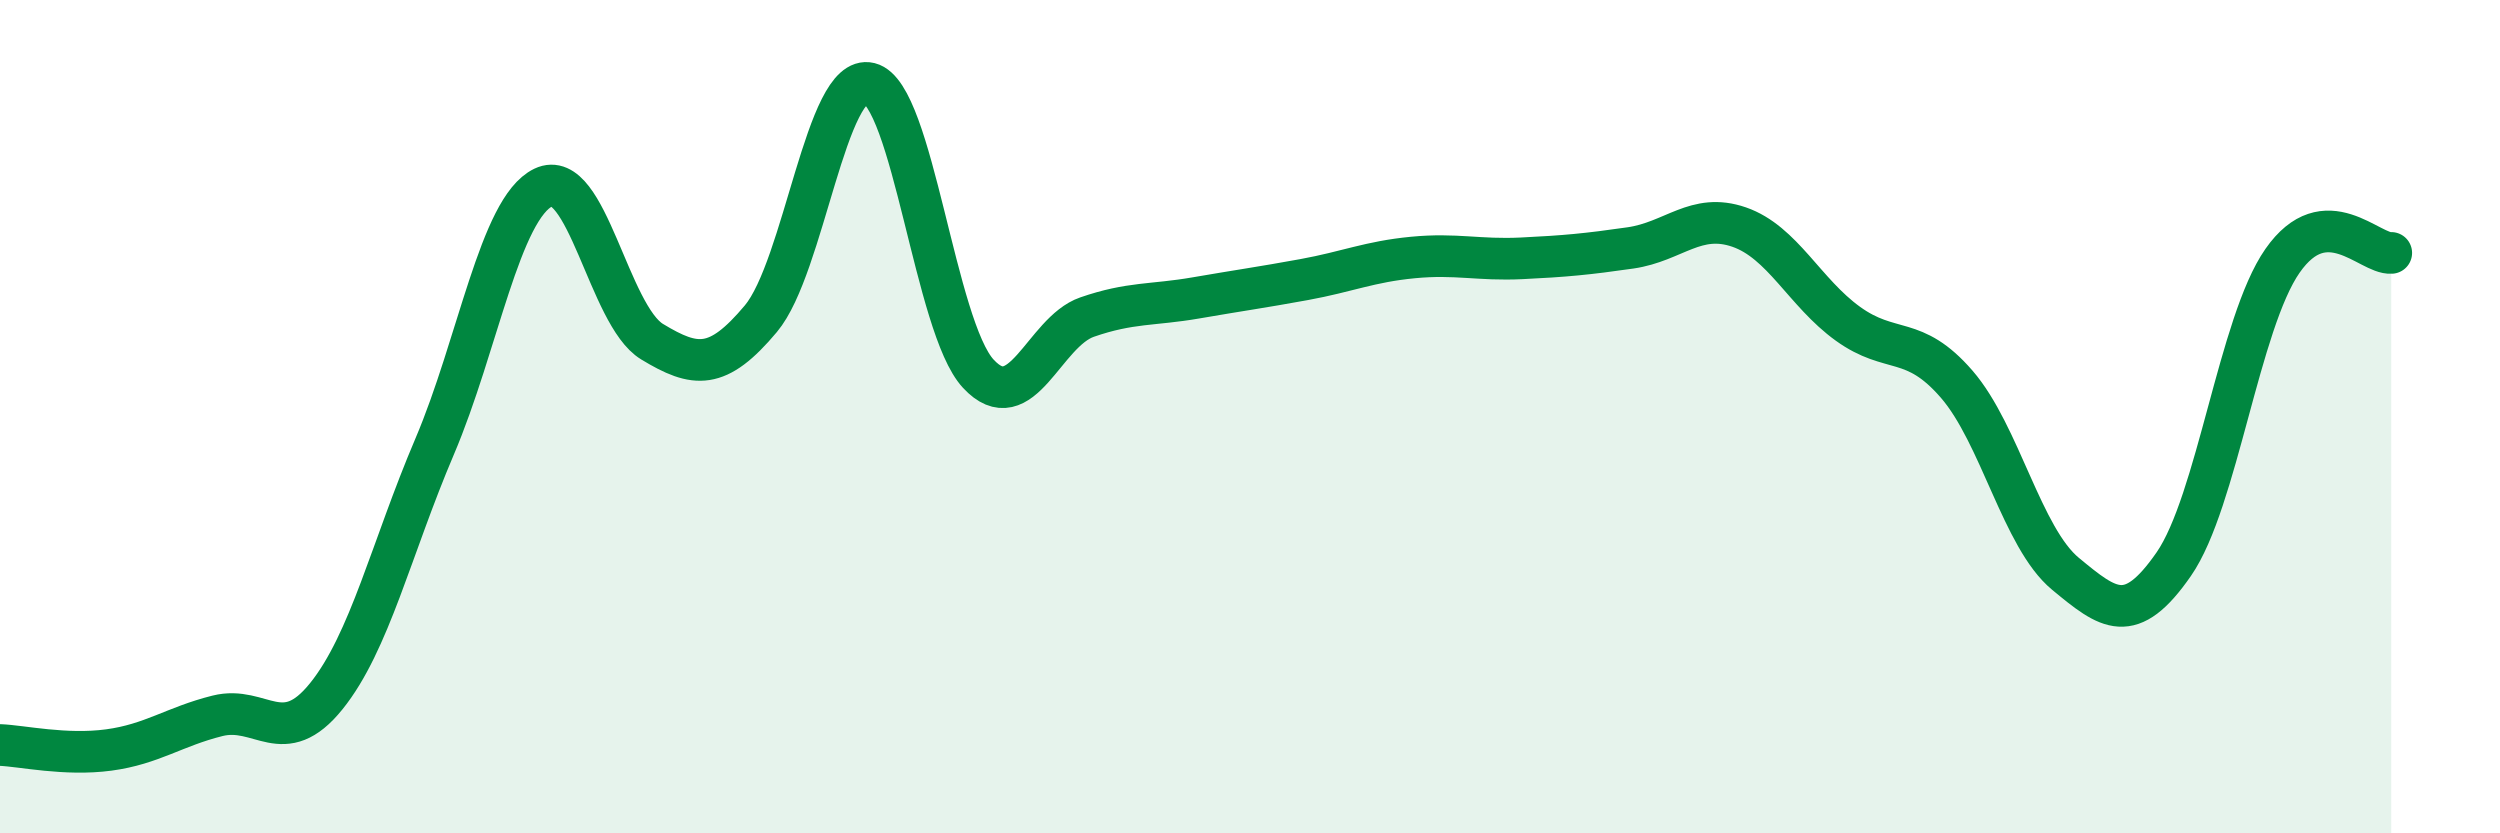 
    <svg width="60" height="20" viewBox="0 0 60 20" xmlns="http://www.w3.org/2000/svg">
      <path
        d="M 0,17.88 C 0.52,17.9 1.57,18.14 2.61,18 C 3.65,17.86 4.18,17.44 5.22,17.18 C 6.26,16.92 6.79,18 7.83,16.71 C 8.87,15.42 9.39,13.16 10.43,10.72 C 11.47,8.28 12,5 13.04,4.5 C 14.08,4 14.61,7.57 15.65,8.2 C 16.69,8.83 17.22,8.89 18.26,7.65 C 19.3,6.41 19.83,1.74 20.87,2 C 21.91,2.26 22.44,7.85 23.48,8.97 C 24.52,10.09 25.05,7.97 26.09,7.61 C 27.13,7.25 27.66,7.33 28.7,7.15 C 29.74,6.97 30.26,6.9 31.3,6.71 C 32.34,6.52 32.87,6.28 33.91,6.18 C 34.95,6.08 35.48,6.25 36.52,6.2 C 37.56,6.15 38.09,6.1 39.13,5.95 C 40.17,5.8 40.7,5.09 41.74,5.45 C 42.78,5.81 43.31,7.02 44.35,7.77 C 45.39,8.52 45.92,8.02 46.96,9.22 C 48,10.42 48.53,12.91 49.57,13.77 C 50.61,14.63 51.13,15.04 52.17,13.54 C 53.21,12.04 53.74,7.75 54.78,6.26 C 55.82,4.77 56.87,6.11 57.39,6.07L57.39 20L0 20Z"
        fill="#008740"
        opacity="0.1"
        stroke-linecap="round"
        stroke-linejoin="round"
      />
      <path
        d="M 0,17.88 C 0.52,17.9 1.57,18.14 2.61,18 C 3.65,17.86 4.18,17.44 5.22,17.18 C 6.26,16.92 6.79,18 7.83,16.71 C 8.87,15.42 9.39,13.16 10.43,10.72 C 11.47,8.28 12,5 13.04,4.5 C 14.08,4 14.61,7.57 15.65,8.2 C 16.69,8.83 17.22,8.89 18.26,7.65 C 19.3,6.41 19.83,1.74 20.87,2 C 21.91,2.26 22.44,7.85 23.48,8.97 C 24.52,10.09 25.05,7.97 26.09,7.61 C 27.13,7.25 27.66,7.33 28.7,7.15 C 29.74,6.97 30.26,6.9 31.3,6.71 C 32.34,6.52 32.87,6.28 33.91,6.18 C 34.95,6.08 35.48,6.25 36.52,6.2 C 37.56,6.15 38.09,6.1 39.13,5.95 C 40.17,5.8 40.7,5.09 41.74,5.45 C 42.78,5.81 43.31,7.02 44.35,7.77 C 45.39,8.52 45.92,8.02 46.96,9.22 C 48,10.42 48.53,12.91 49.57,13.77 C 50.61,14.63 51.13,15.04 52.17,13.54 C 53.21,12.04 53.74,7.75 54.78,6.26 C 55.82,4.77 56.87,6.11 57.39,6.07"
        stroke="#008740"
        stroke-width="1"
        fill="none"
        stroke-linecap="round"
        stroke-linejoin="round"
      />
    </svg>
  